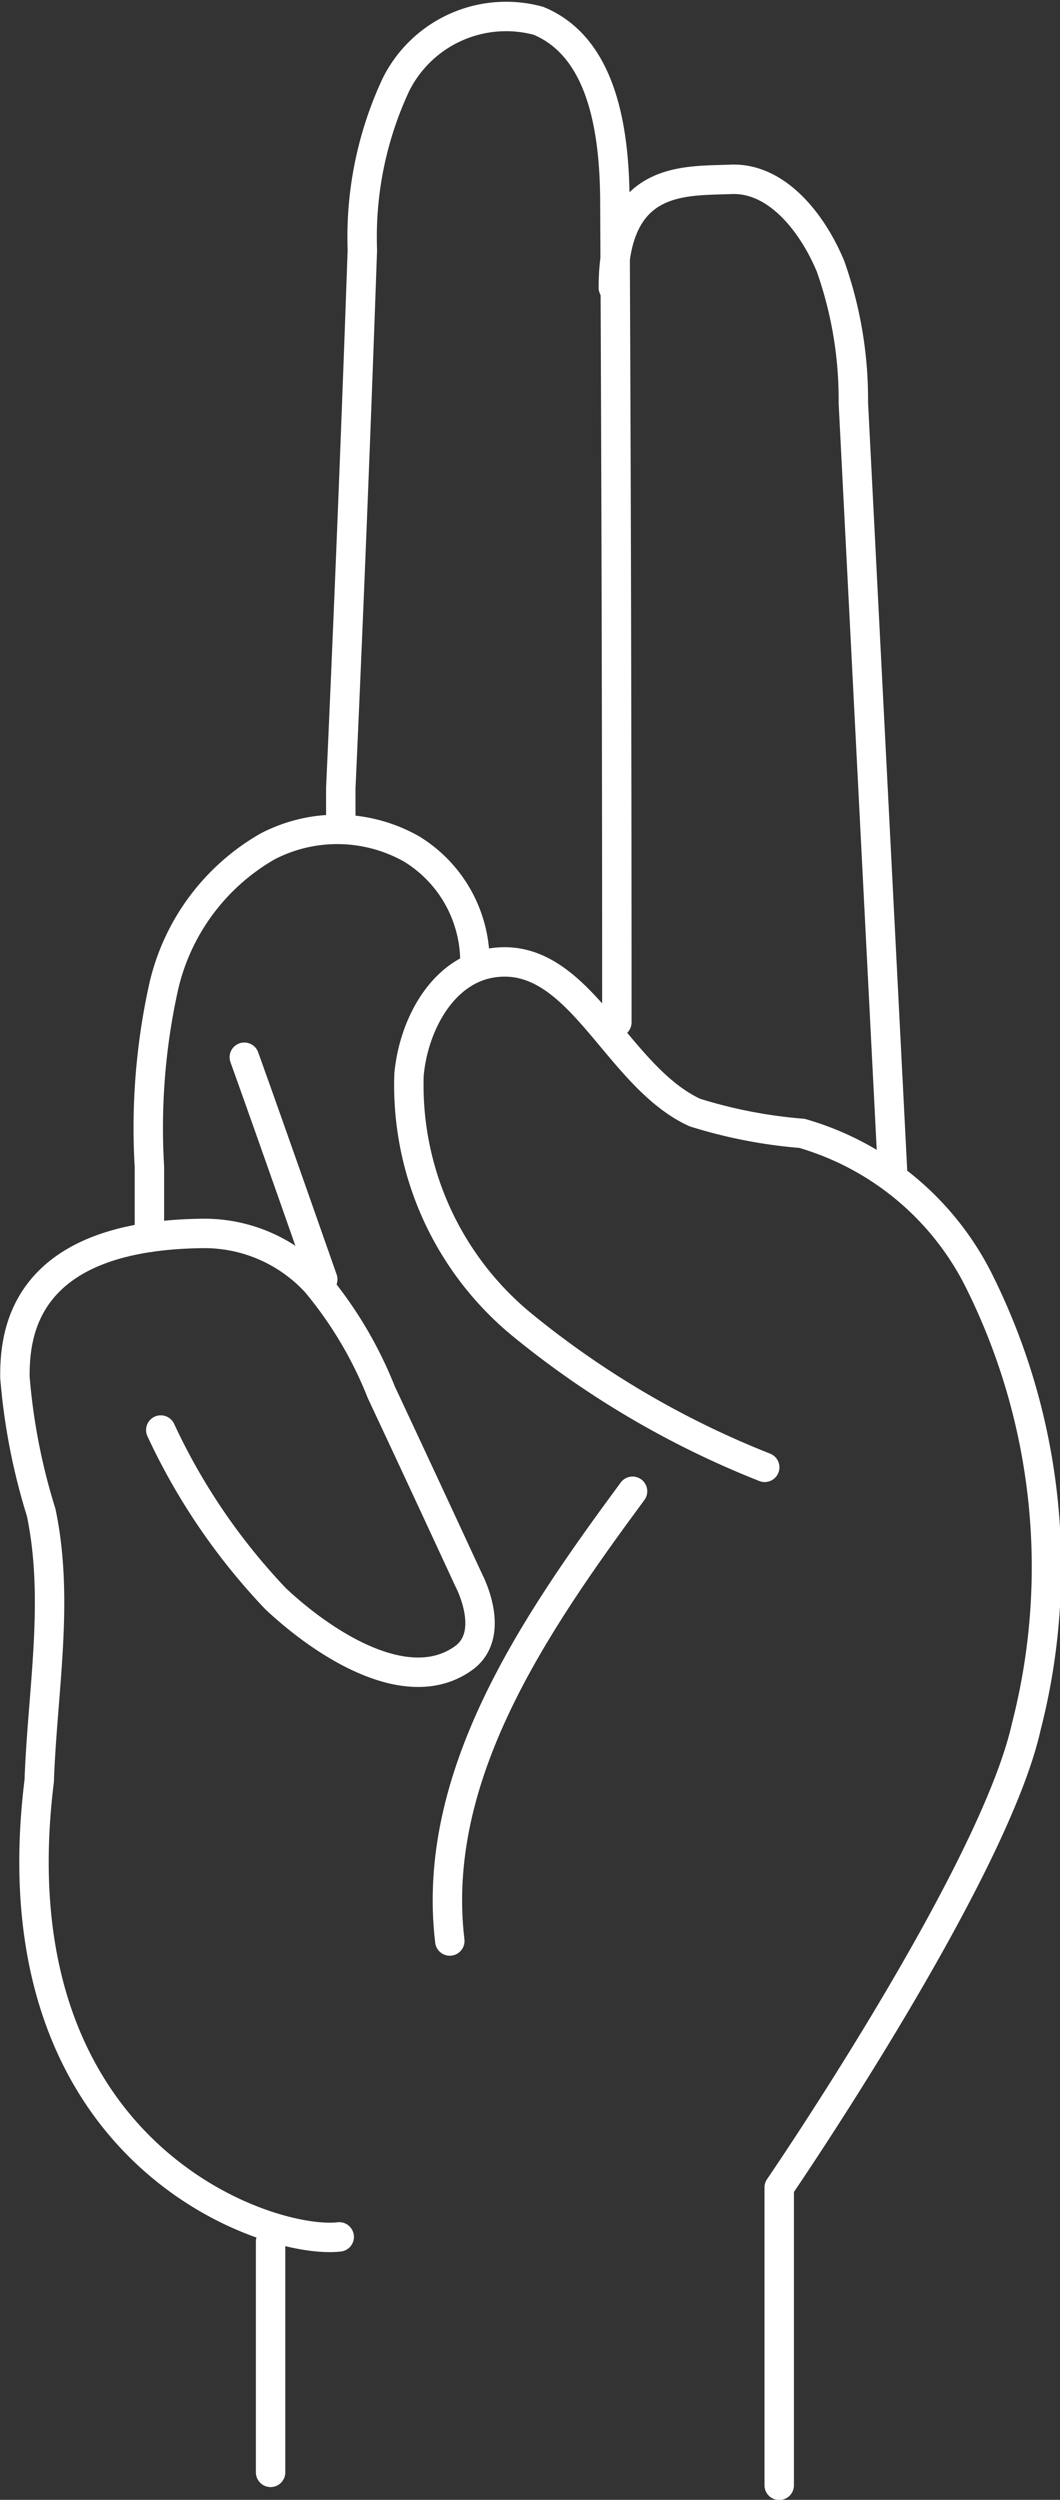 <svg xmlns="http://www.w3.org/2000/svg" viewBox="0 0 27.03 63.7"><rect x="0" y="0" width="27.03" height="63.7" fill="#333333" stroke="none"/><defs><style>.cls-1{fill:none;stroke:#ffffff;stroke-linecap:round;stroke-linejoin:round;stroke-width:0.75px;}</style></defs><title>Zasób 10</title><g id="Warstwa_2" data-name="Warstwa 2"><g id="OBJECTS"><path class="cls-1" d="M19.5,37.39a23.28,23.28,0,0,1-6.21-3.65,7.9,7.9,0,0,1-2.86-6.36c.12-1.29.88-2.68,2.16-2.85,2.19-.29,3.12,2.9,5.13,3.82a12.45,12.45,0,0,0,2.73.53A7.31,7.31,0,0,1,25,32.71,16.32,16.32,0,0,1,26.17,44c-.84,3.77-6.3,11.74-6.3,11.74v7.59"/><path class="cls-1" d="M16.13,38c-2.51,3.4-5.16,7.26-4.66,11.46"/><path class="cls-1" d="M6.9,63V57.12"/><path class="cls-1" d="M8.65,57C6.83,57.21-.18,54.89,1,45.38c.08-2.28.52-4.6.05-6.84a15.83,15.83,0,0,1-.67-3.45c0-1,.12-3.61,4.79-3.66a3.87,3.87,0,0,1,2.89,1.25,10.21,10.21,0,0,1,1.66,2.79c.75,1.6,1.49,3.19,2.23,4.79,0,0,.74,1.38-.14,2-1.41,1-3.51-.33-4.78-1.52a16,16,0,0,1-2.93-4.3"/><path class="cls-1" d="M12.11,24.51a3.37,3.37,0,0,0-1.62-2.88,3.85,3.85,0,0,0-3.67-.06,5.55,5.55,0,0,0-2.65,3.59,16.65,16.65,0,0,0-.36,4.57v1.8"/><path class="cls-1" d="M6.23,26.94c.68,1.89,2,5.66,2,5.66"/><path class="cls-1" d="M15.73,26.05q0-10.41-.05-20.83c0-1.8-.28-4-1.95-4.69A3.14,3.14,0,0,0,10.1,2.15a9.16,9.16,0,0,0-.86,4.22Q9,13.22,8.69,20.09v1"/><path class="cls-1" d="M22.76,29.85l-1-19.59a10.15,10.15,0,0,0-.58-3.47c-.45-1.09-1.36-2.27-2.54-2.22s-3-.12-3,2.76"/></g></g></svg>
